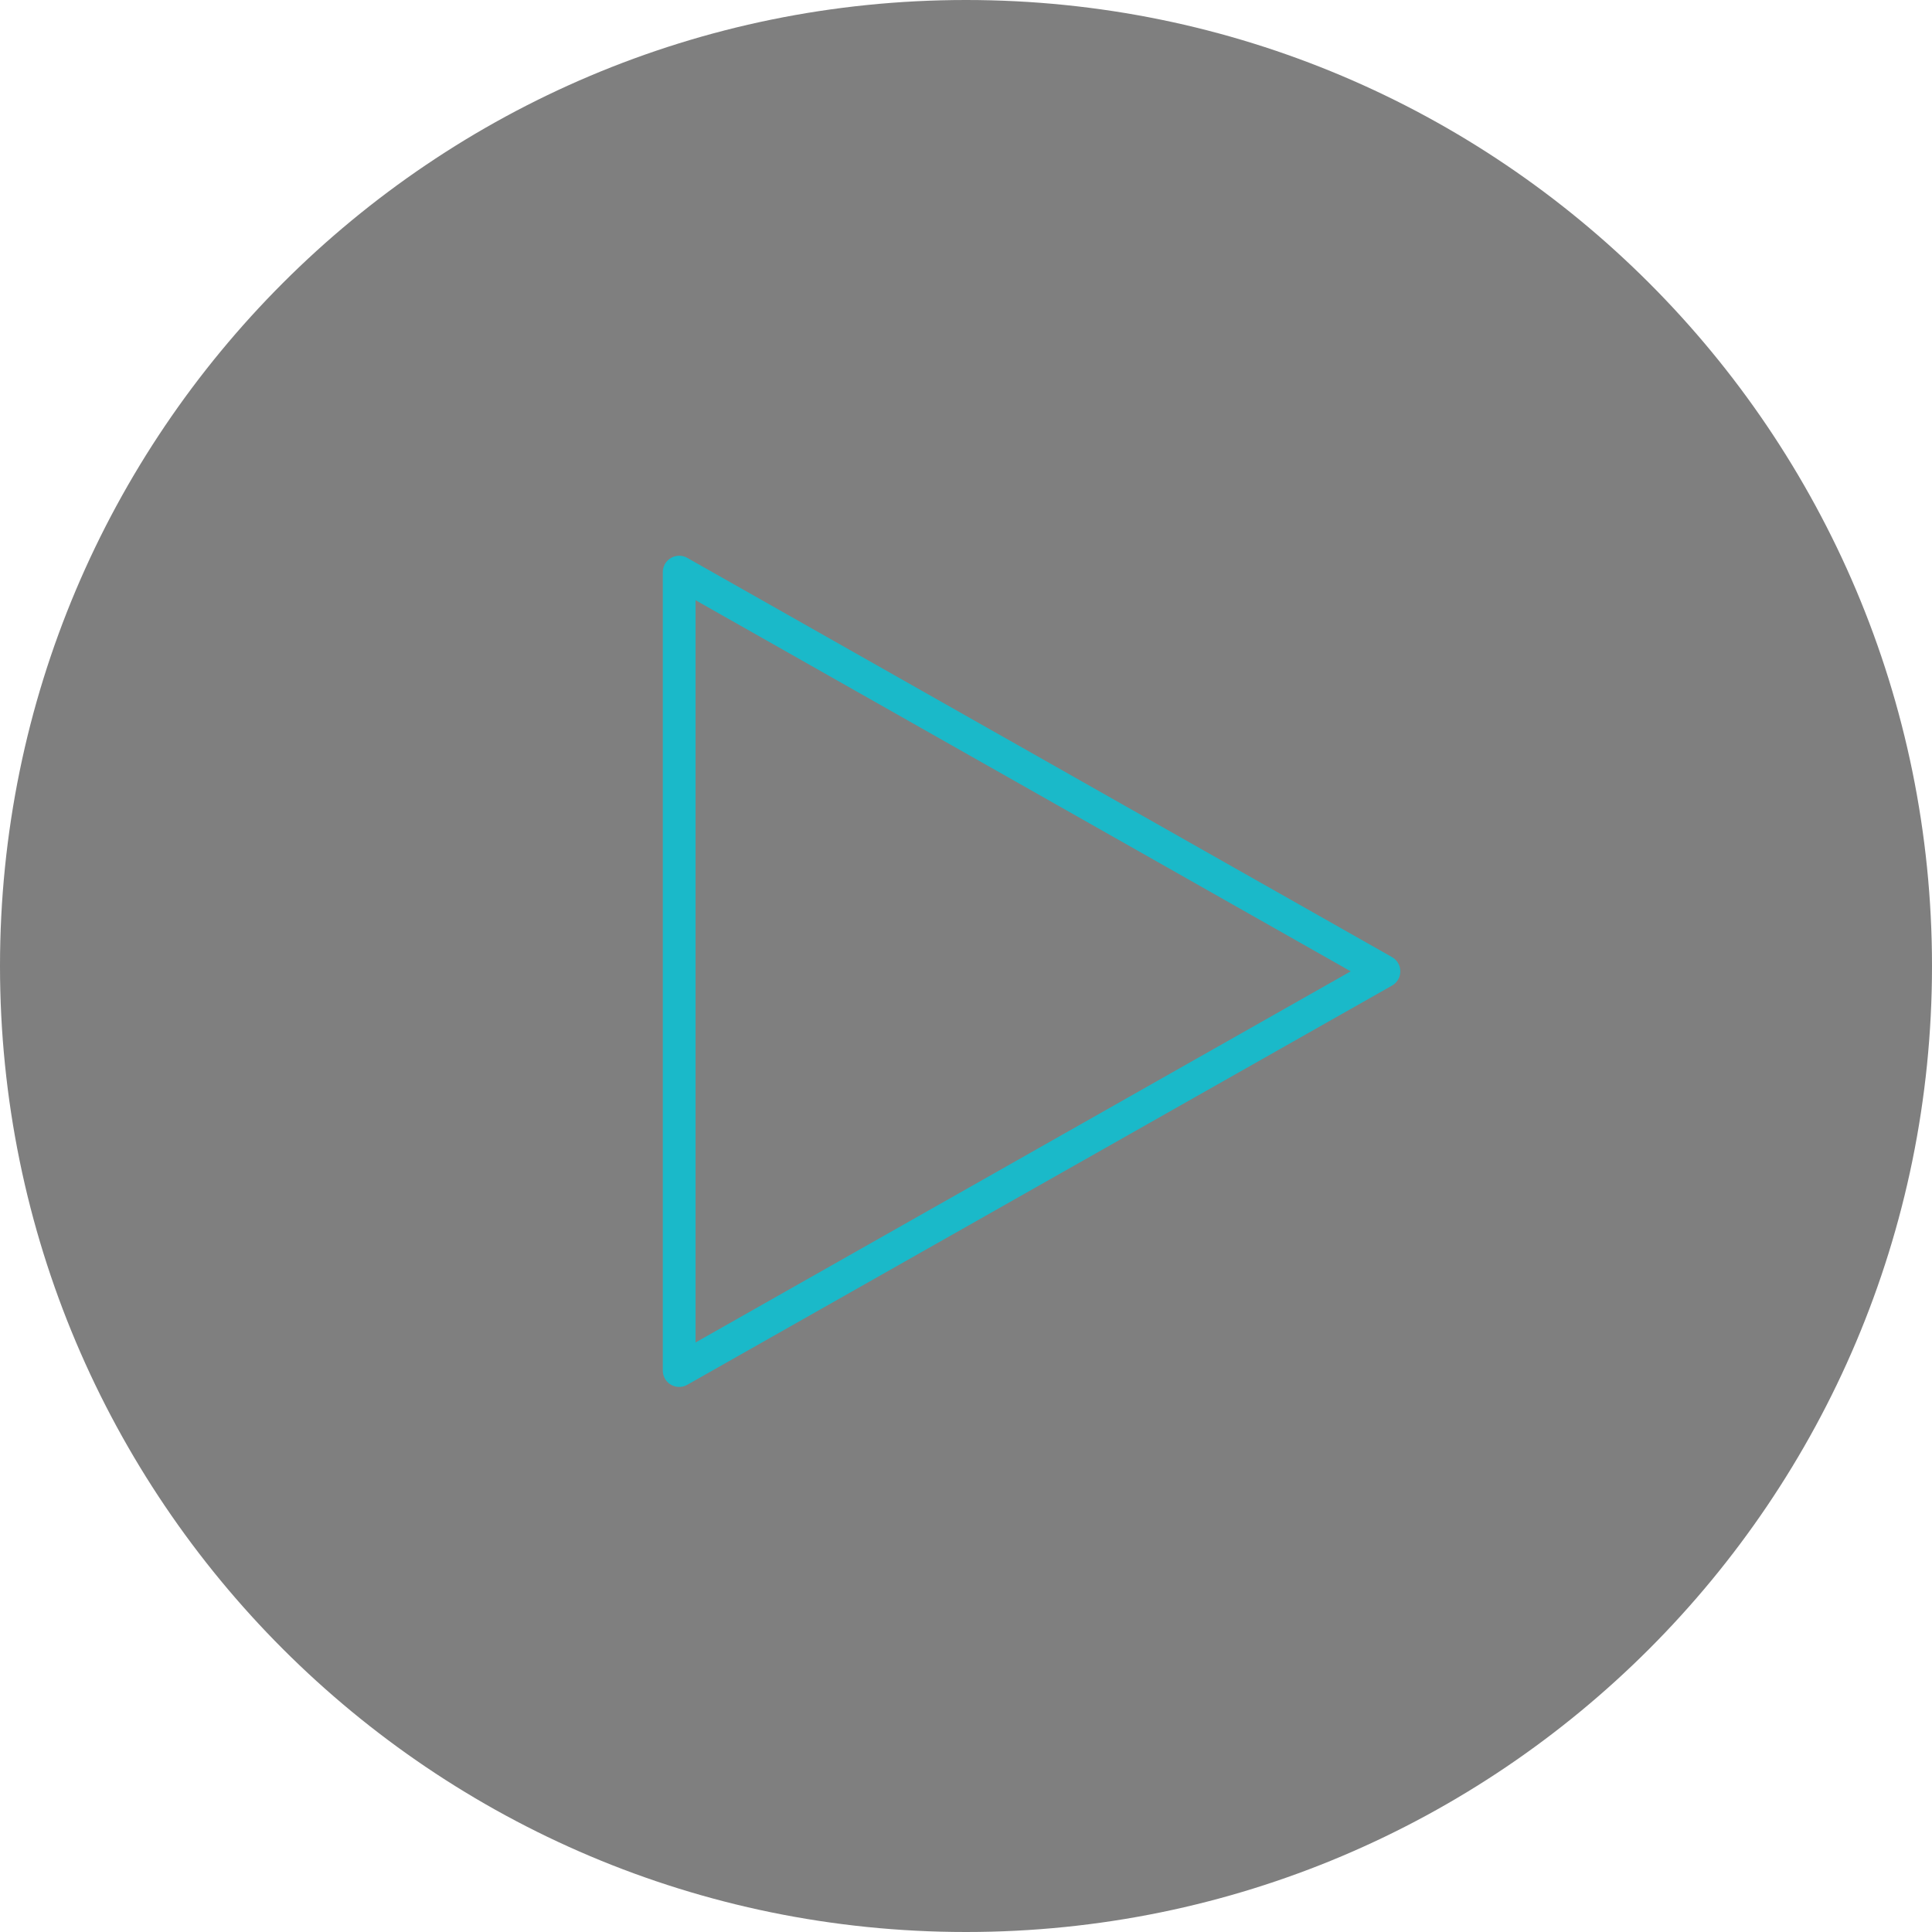 <svg width="118" height="118" viewBox="0 0 118 118" fill="none" xmlns="http://www.w3.org/2000/svg">
<g clip-path="url(#clip0_654_3775)">
<path d="M59 118C91.585 118 118 91.585 118 59C118 26.415 91.585 0 59 0C26.415 0 0 26.415 0 59C0 91.585 26.415 118 59 118Z" fill="black" fill-opacity="0.5"/>
<path fill-rule="evenodd" clip-rule="evenodd" d="M41.482 83.709V34.943L84.526 59.326L41.482 83.709Z" stroke="#1AB9C9" stroke-width="2" stroke-linecap="round" stroke-linejoin="round"/>
</g>
<defs>
<clipPath id="clip0_654_3775">
<rect width="118" height="118" fill="white"/>
</clipPath>
</defs>
</svg>
